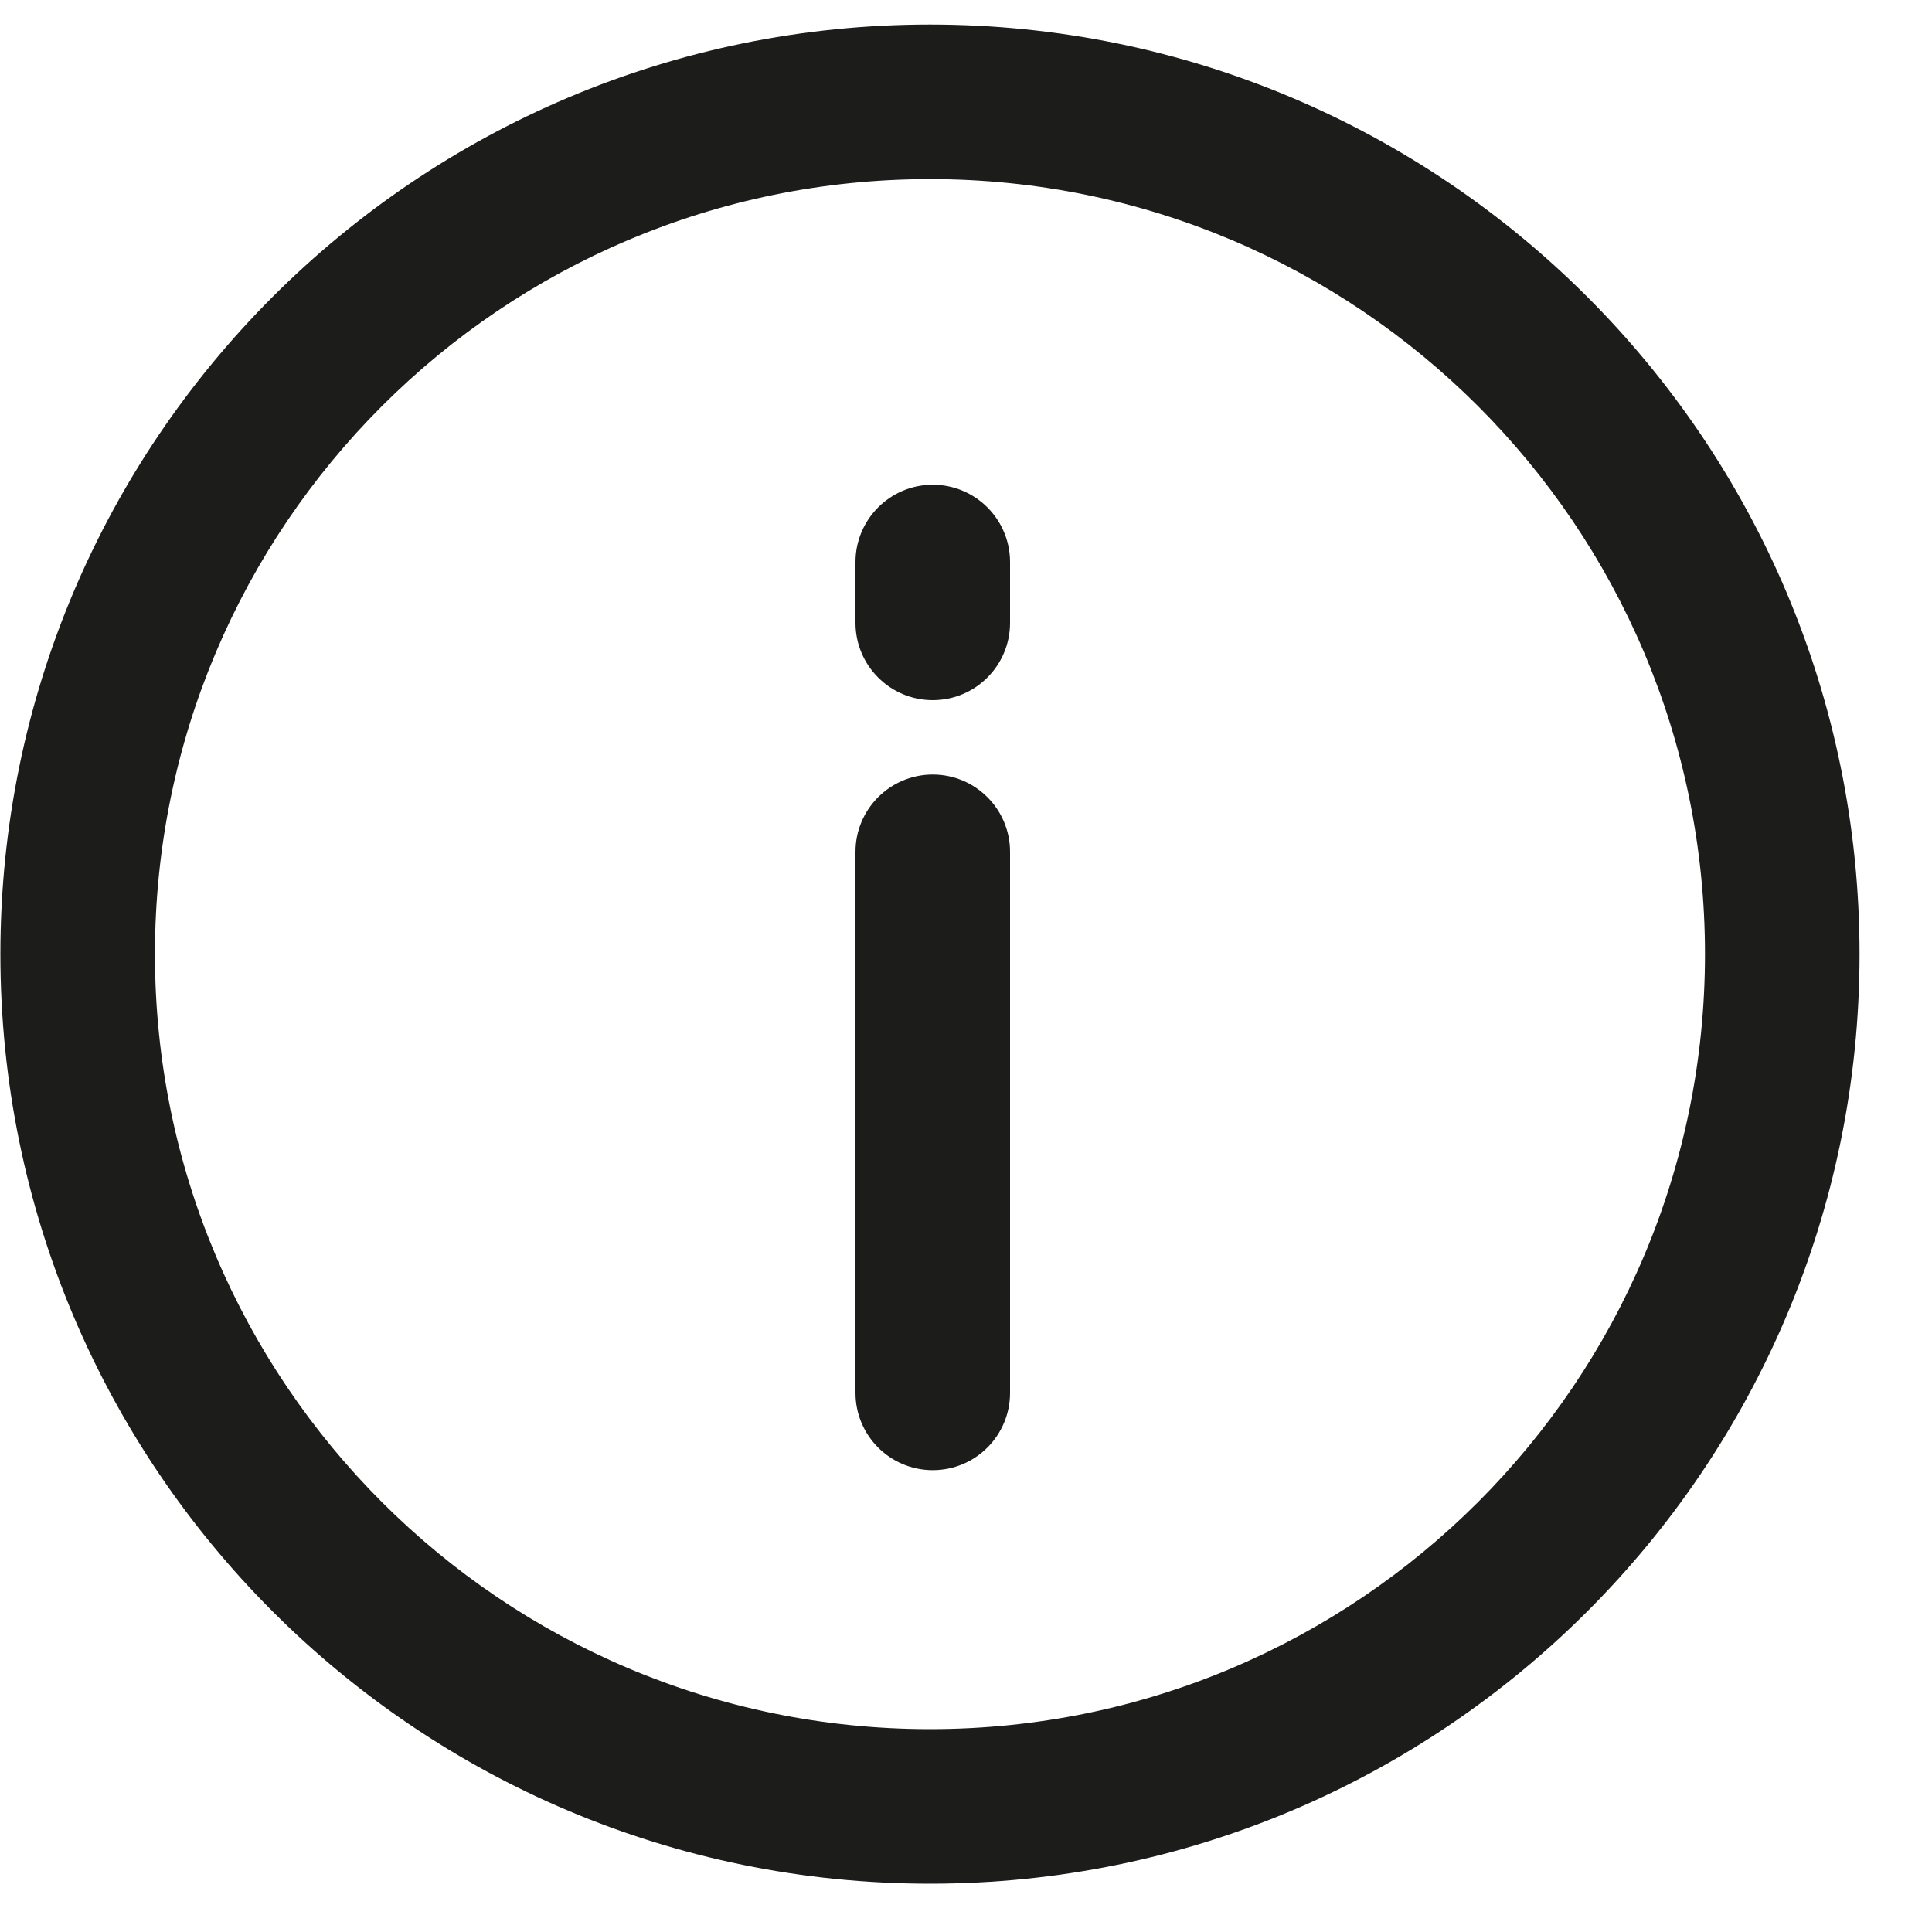 <svg width="20" height="20" viewBox="0 0 20 20" fill="none" xmlns="http://www.w3.org/2000/svg">
<path fill-rule="evenodd" clip-rule="evenodd" d="M9.627 0.254C14.941 0.254 19.25 4.563 19.25 9.877C19.25 15.192 14.941 19.5 9.627 19.5C4.312 19.5 0.004 15.192 0.004 9.877C0.004 4.563 4.312 0.254 9.627 0.254ZM9.627 1.854C5.196 1.854 1.604 5.446 1.604 9.877C1.604 14.308 5.196 17.9 9.627 17.9C14.058 17.9 17.65 14.308 17.65 9.877C17.65 5.446 14.058 1.854 9.627 1.854ZM9.656 5.018C10.098 5.018 10.456 5.377 10.456 5.818V6.448C10.456 6.889 10.098 7.248 9.656 7.248C9.214 7.248 8.856 6.889 8.856 6.448V5.818C8.856 5.377 9.214 5.018 9.656 5.018ZM9.656 8.018C10.098 8.018 10.456 8.377 10.456 8.818V14.419C10.456 14.861 10.098 15.219 9.656 15.219C9.214 15.219 8.856 14.861 8.856 14.419V8.818C8.856 8.377 9.214 8.018 9.656 8.018Z" fill="#1C1C1B"/>
</svg>
